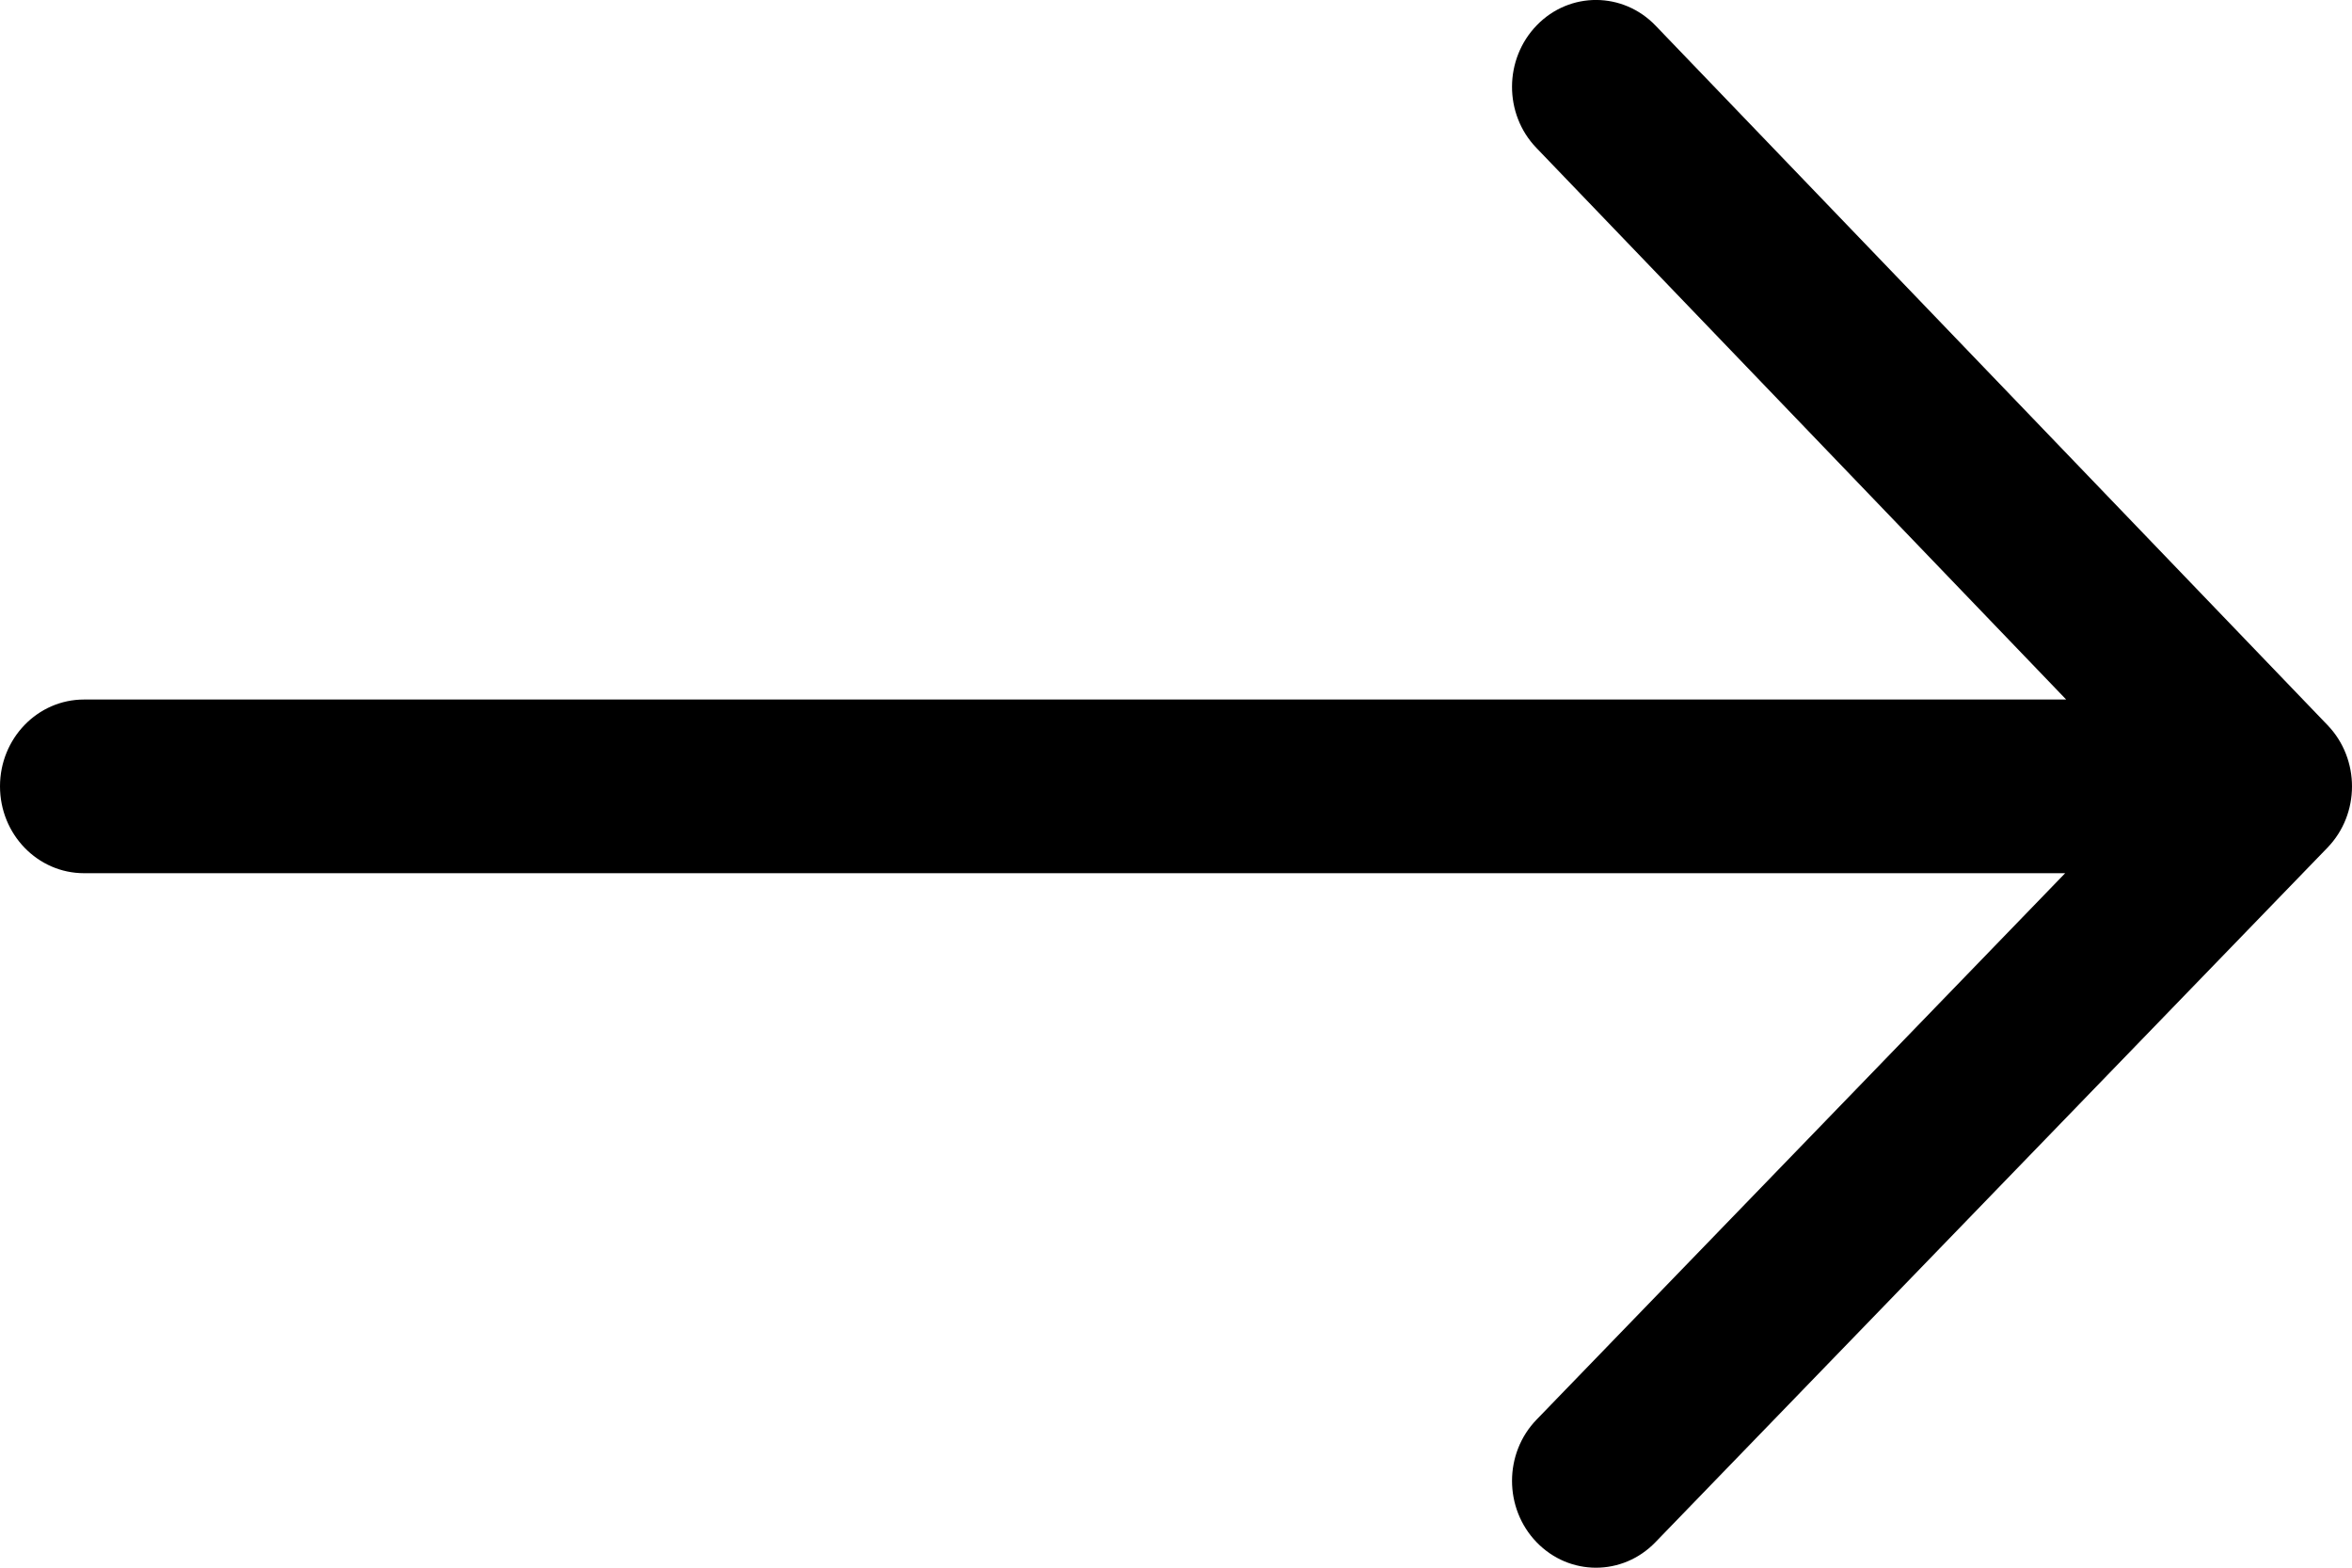 <svg width="21" height="14" viewBox="0 0 21 14" fill="none" xmlns="http://www.w3.org/2000/svg">
<path fill-rule="evenodd" clip-rule="evenodd" d="M20.782 6.476C21.073 6.779 21.073 7.269 20.78 7.571L14.78 13.773C14.487 14.076 14.013 14.076 13.72 13.773C13.427 13.47 13.427 12.979 13.72 12.677L18.439 7.798L0.75 7.798C0.336 7.798 -3.25679e-07 7.451 -3.06963e-07 7.022C-2.88246e-07 6.594 0.336 6.247 0.75 6.247L18.448 6.247L13.718 1.321C13.426 1.018 13.428 0.527 13.722 0.225C14.015 -0.077 14.49 -0.075 14.782 0.229L20.782 6.476Z" fill="black"/>
</svg>
